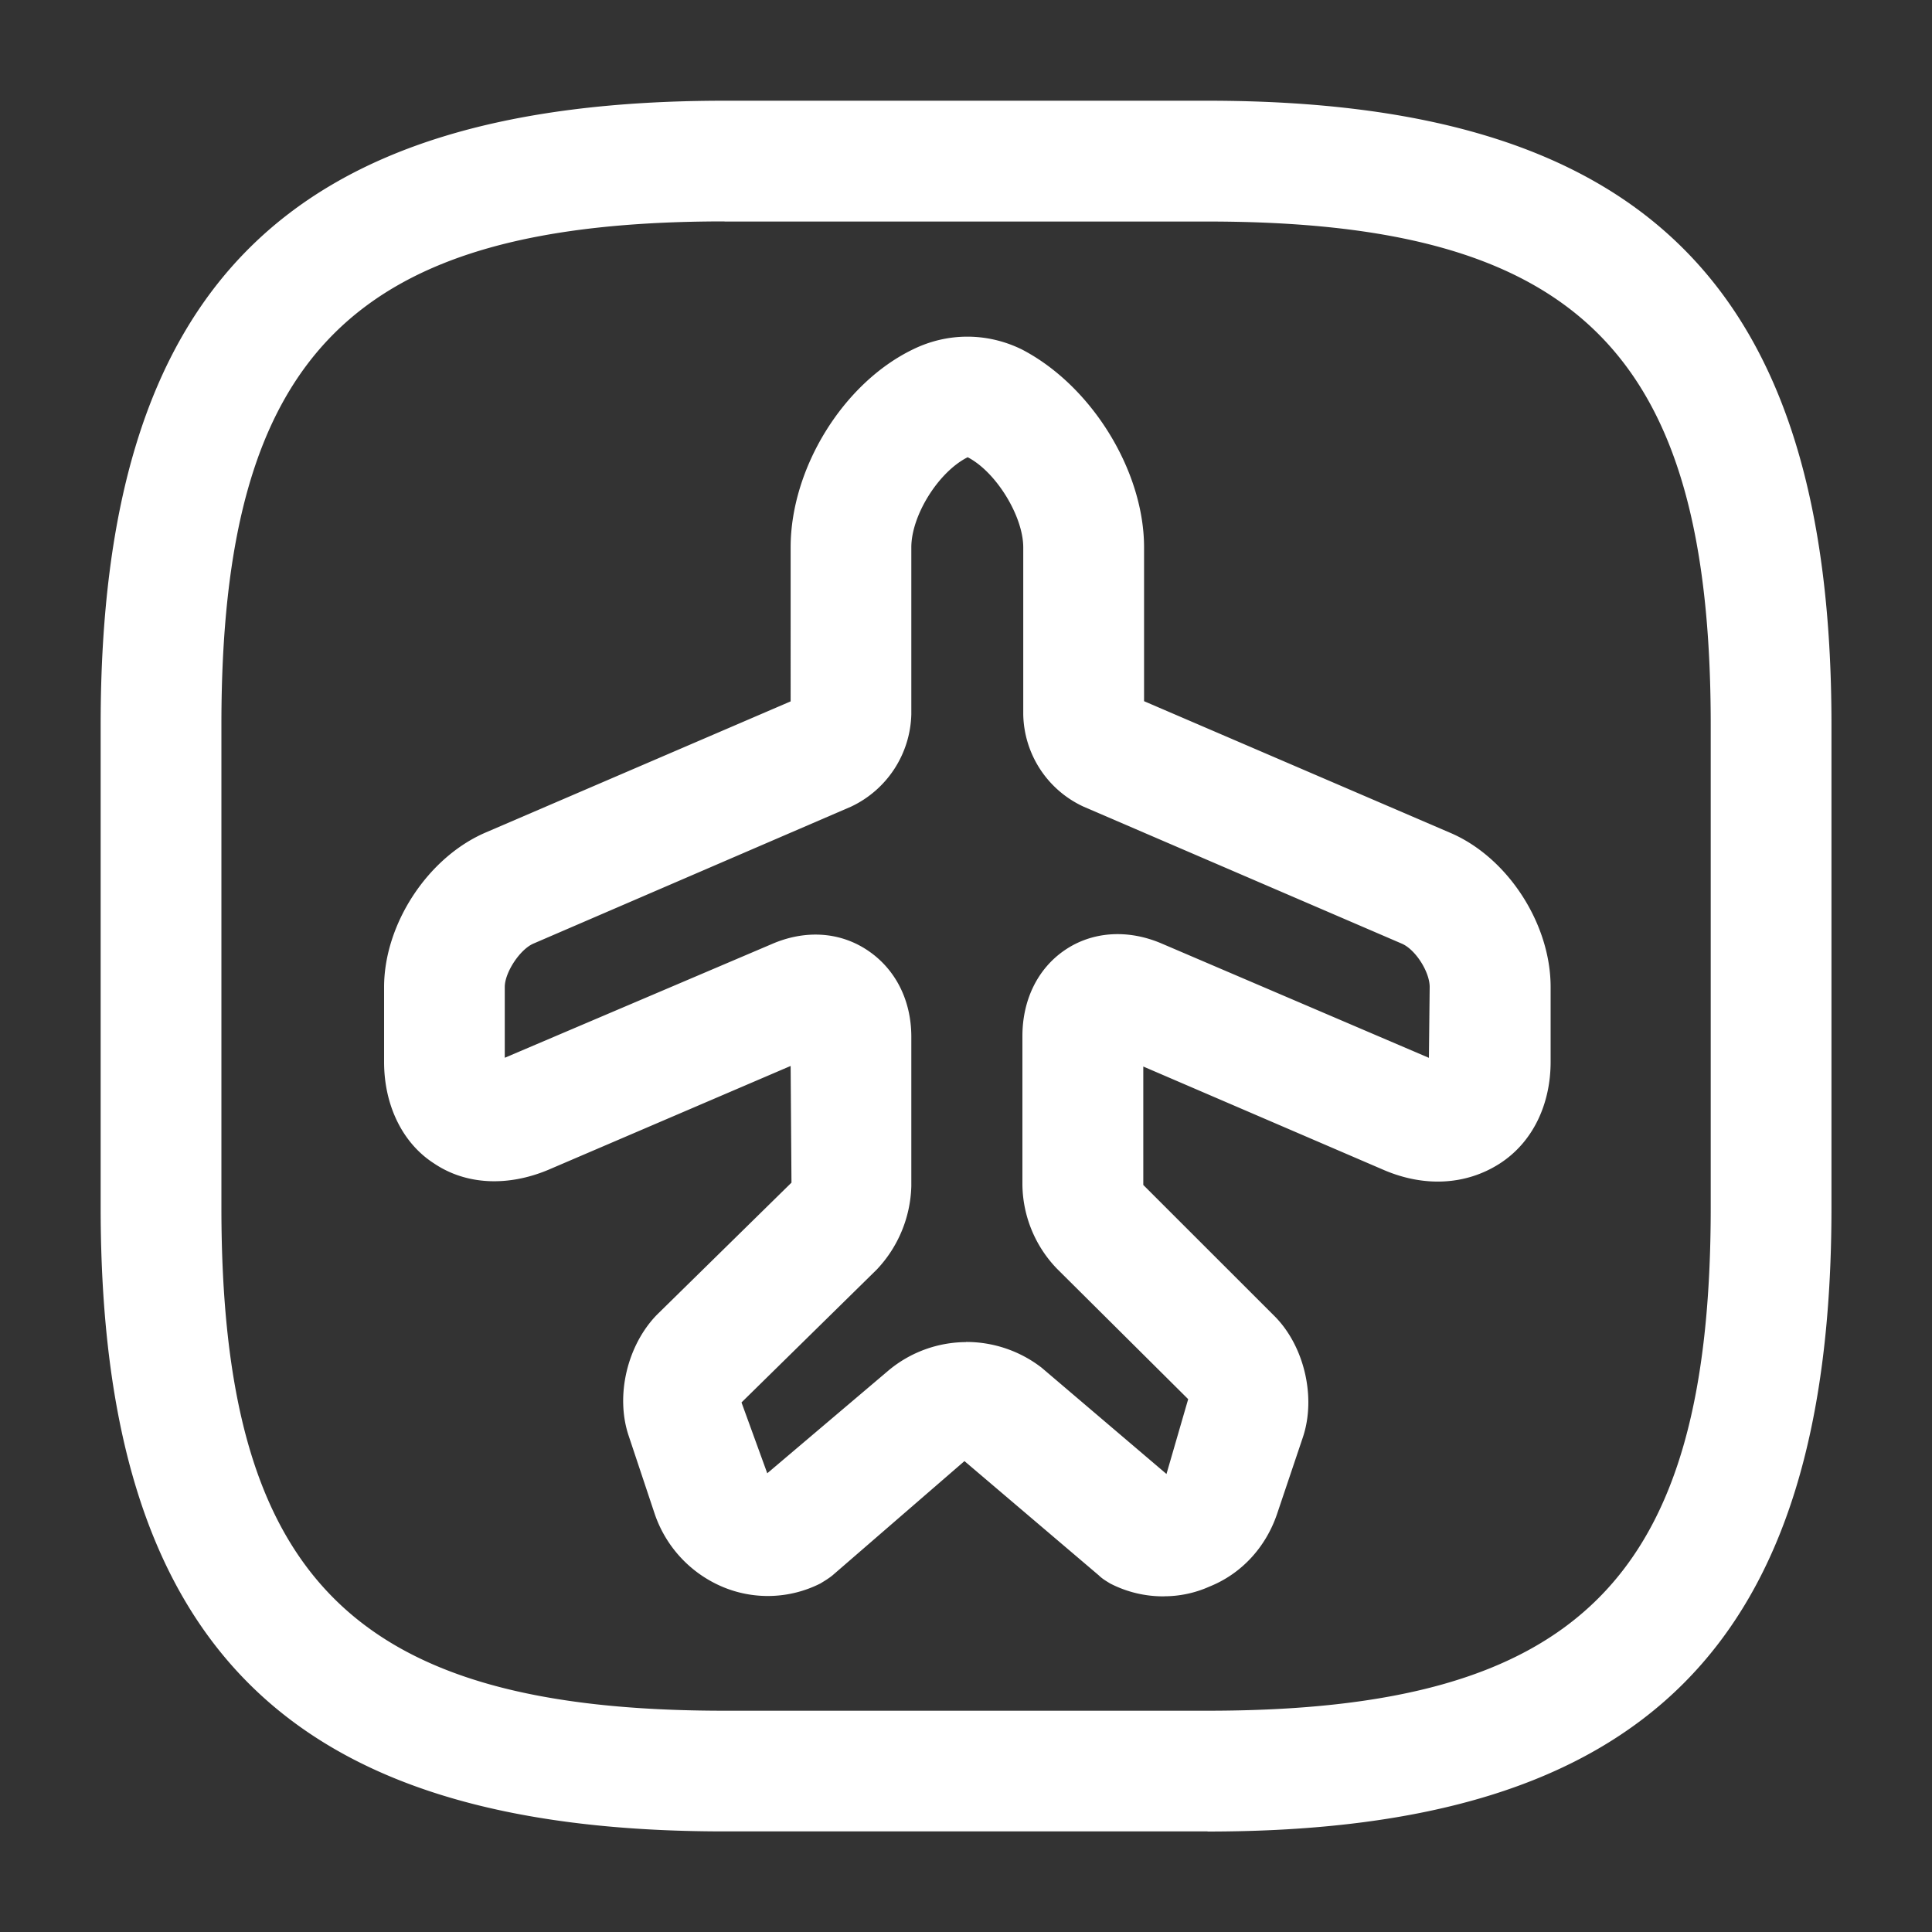 <svg xmlns="http://www.w3.org/2000/svg" width="30" height="30" fill="#fff" xmlns:v="https://vecta.io/nano"><rect width="100%" height="100%" fill="#333333" stroke="none"/><path d="M18.075 24.788a1.79 1.79 0 0 1-.837-.2c-.062-.038-.125-.075-.175-.125l-2.087-1.775-2.05 1.775c-.062.05-.125.087-.187.125a1.81 1.81 0 0 1-1.525.05 1.89 1.89 0 0 1-1.05-1.137l-.4-1.2c-.213-.625-.025-1.413.438-1.887l2.088-2.05-.013-1.812-3.763 1.613c-.625.262-1.275.238-1.775-.1-.487-.312-.775-.9-.775-1.575v-1.162c0-.975.675-2.012 1.575-2.4l4.738-2.037V8.5c0-1.225.813-2.55 1.9-3.075.537-.263 1.15-.263 1.688 0 1.087.563 1.9 1.888 1.9 3.075v2.388l4.738 2.037c.9.375 1.575 1.412 1.575 2.4v1.162c0 .675-.287 1.262-.8 1.587s-1.15.363-1.775.1l-3.75-1.613V18.4l2.038 2.037c.462.463.65 1.262.438 1.887l-.4 1.188c-.175.513-.55.925-1.05 1.125a1.72 1.72 0 0 1-.7.15zM15 20.838a1.91 1.91 0 0 1 1.175.4l1.938 1.65.337-1.162-2.037-2.025a1.91 1.91 0 0 1-.537-1.3v-2.312c0-.563.237-1.05.662-1.338s.975-.325 1.5-.1l4.15 1.775.012-1.1c0-.238-.225-.588-.437-.675l-4.937-2.125a1.61 1.61 0 0 1-.937-1.437V8.5c0-.487-.425-1.175-.863-1.4-.45.225-.875.9-.875 1.4v2.588a1.63 1.63 0 0 1-.937 1.438L8.288 14.65c-.213.088-.45.45-.45.675v1.1l4.138-1.762c.512-.225 1.05-.2 1.487.088s.688.775.688 1.35v2.313a1.96 1.96 0 0 1-.537 1.3l-2.1 2.063.4 1.1 1.887-1.6a1.89 1.89 0 0 1 1.2-.437zM17.563 10.8l.012.013zm1.187 17.638h-7.5c-6.787 0-9.687-2.9-9.687-9.687v-7.5c0-6.787 2.9-9.687 9.688-9.687h7.5c6.788 0 9.688 2.9 9.688 9.688v7.5c0 6.788-2.9 9.688-9.687 9.688zm-7.5-25c-5.762 0-7.812 2.05-7.812 7.813v7.5c0 5.762 2.05 7.813 7.813 7.813h7.5c5.762 0 7.813-2.05 7.813-7.812v-7.5c0-5.762-2.05-7.812-7.812-7.812h-7.5z"/></svg>